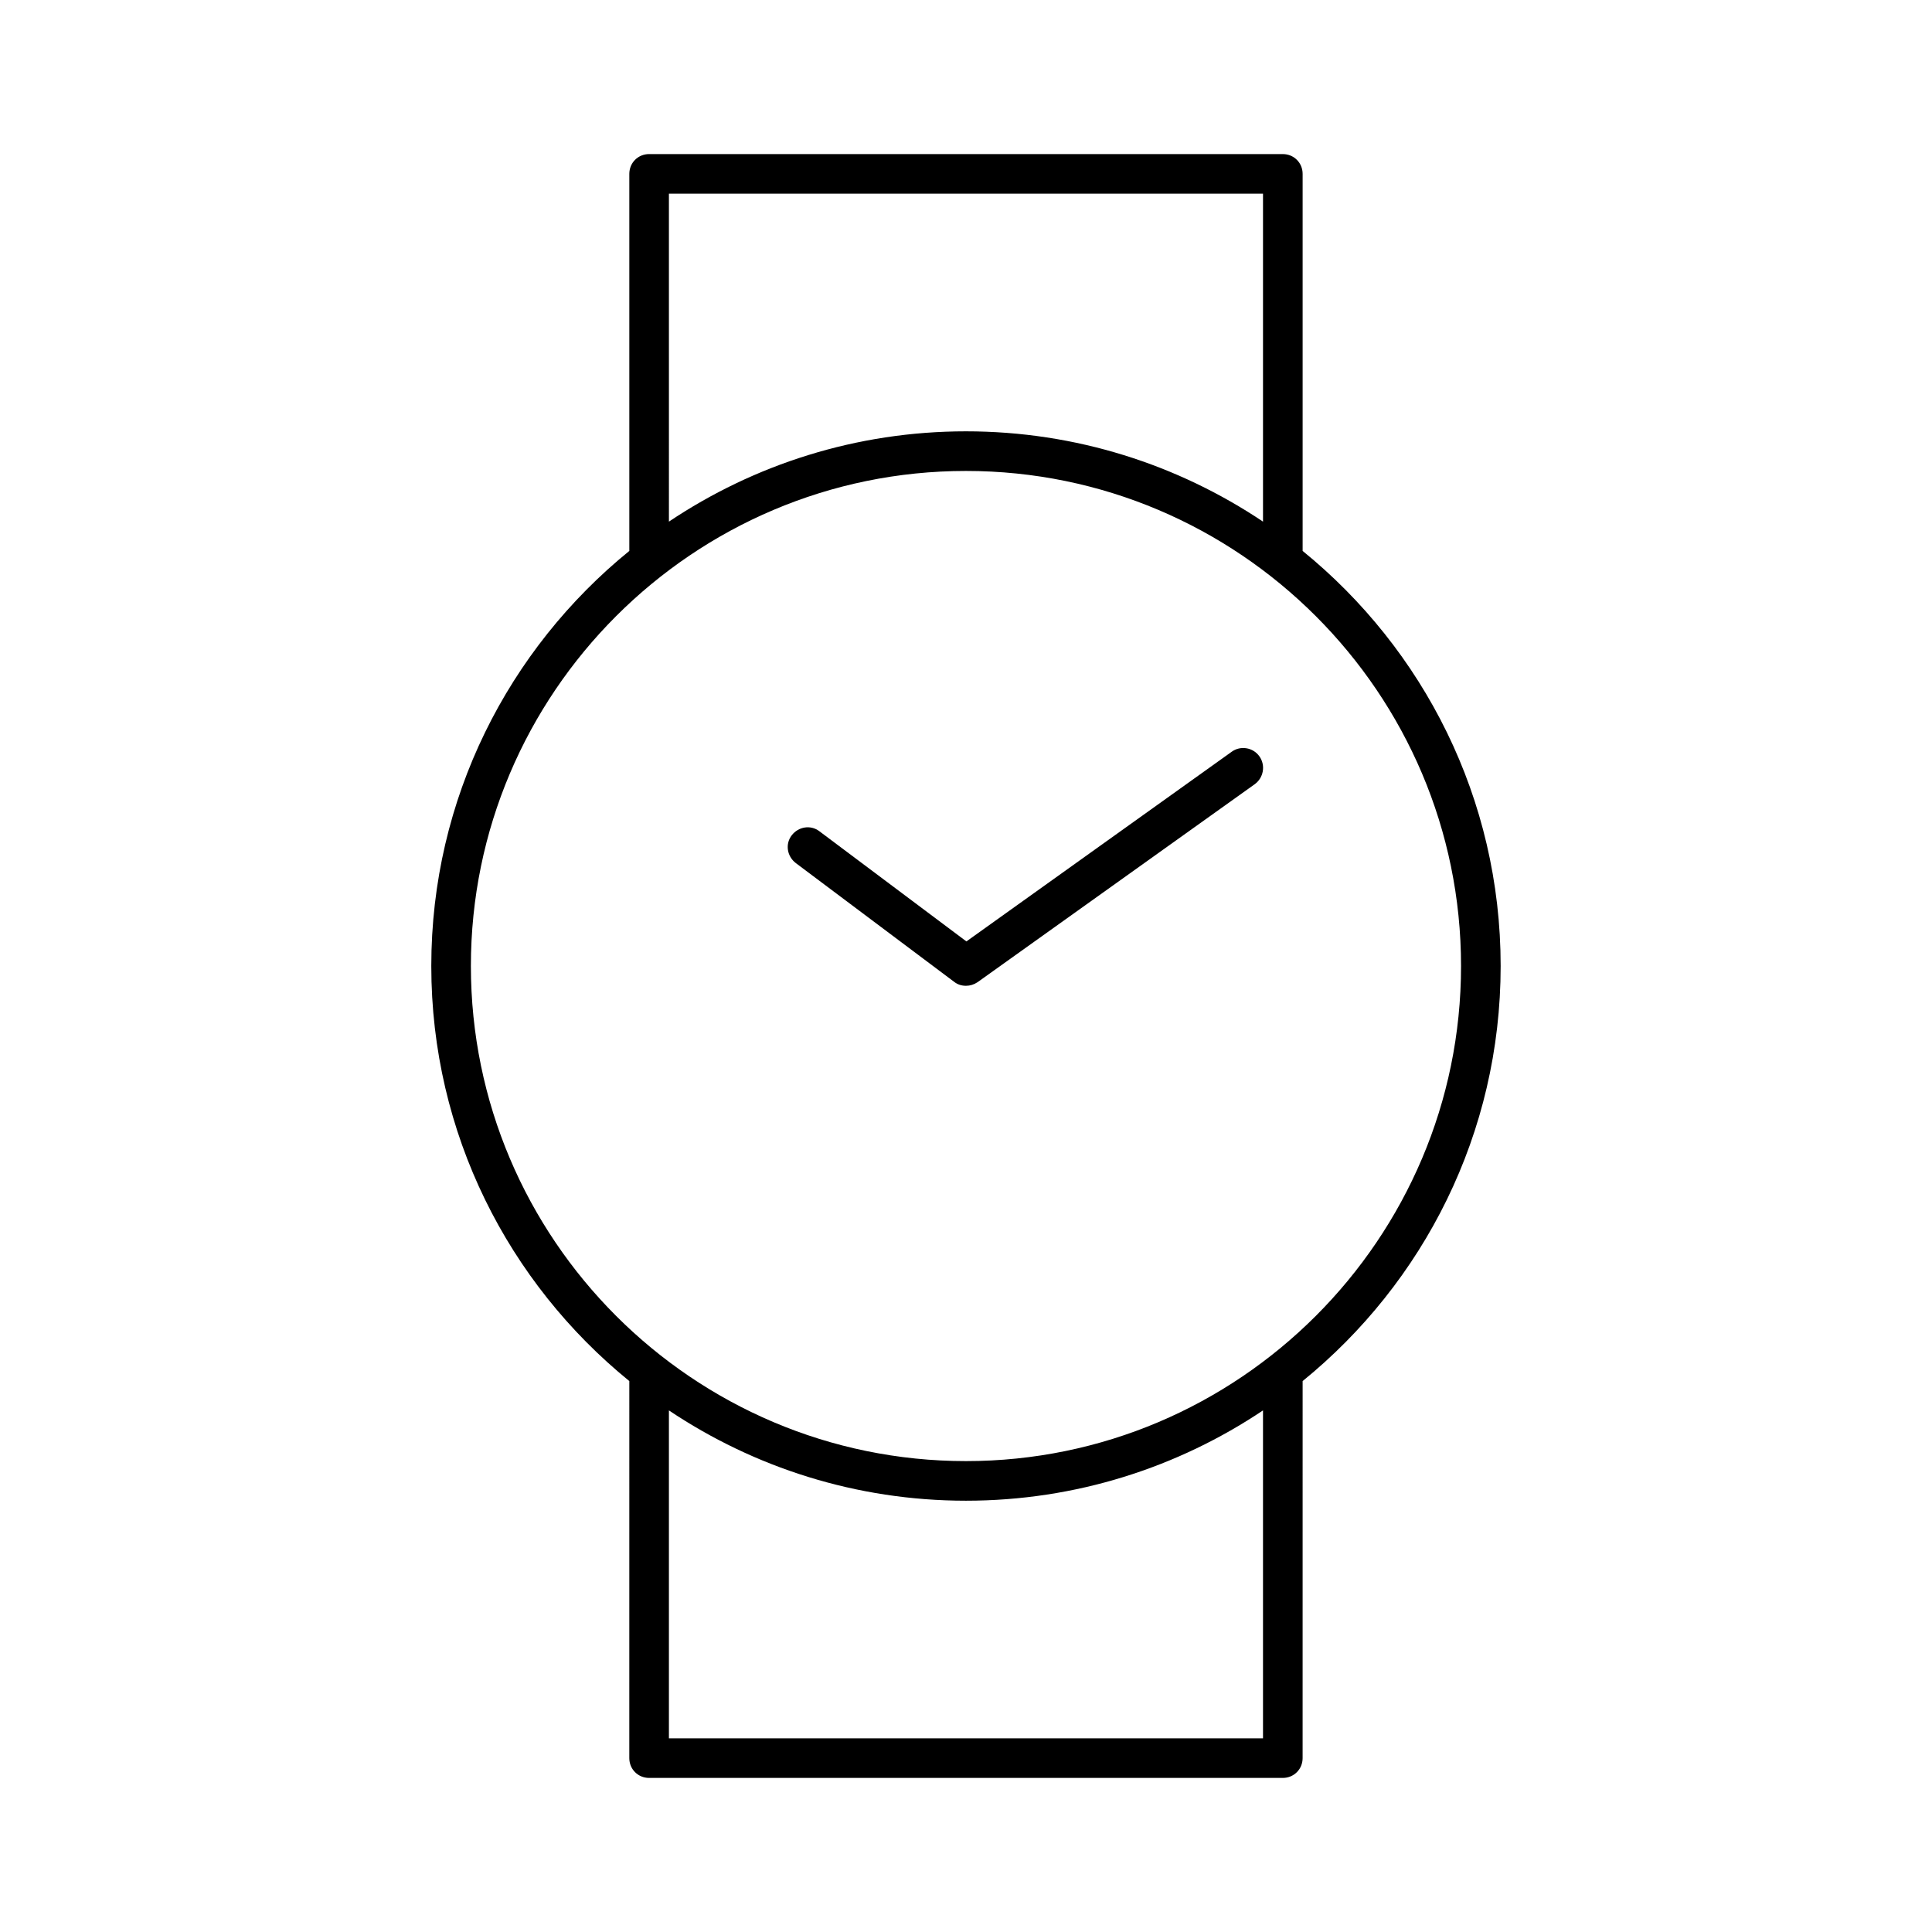 <?xml version="1.0" encoding="UTF-8"?>
<!-- Uploaded to: ICON Repo, www.svgrepo.com, Generator: ICON Repo Mixer Tools -->
<svg fill="#000000" width="800px" height="800px" version="1.1" viewBox="144 144 512 512" xmlns="http://www.w3.org/2000/svg">
 <g>
  <path d="m489.21 510c32.012-26.031 52.48-65.602 52.48-110 0-44.398-20.469-83.969-52.48-110v-99.918c0-2.938-2.309-5.246-5.246-5.246l-167.94-0.004c-2.938 0-5.246 2.309-5.246 5.246v99.922c-32.012 26.031-52.48 65.602-52.48 110 0 44.398 20.469 83.969 52.48 110l-0.004 99.922c0 2.938 2.309 5.246 5.246 5.246h167.94c2.938 0 5.246-2.309 5.246-5.246zm-167.94-314.67h157.44v86.906c-22.566-15.113-49.645-23.93-78.719-23.93s-56.152 8.816-78.719 23.93zm157.44 409.35h-157.44v-86.906c22.566 15.113 49.645 23.93 78.719 23.93 29.074 0 56.152-8.816 78.719-23.93zm-78.719-73.473c-72.316 0-131.2-58.883-131.2-131.2-0.004-72.32 58.879-131.2 131.2-131.2 72.316 0 131.2 58.883 131.2 131.2 0 72.316-58.883 131.2-131.2 131.2z"/>
  <path d="m470.43 343.21-70.324 50.277-38.938-29.18c-2.309-1.785-5.562-1.258-7.348 1.051-1.785 2.309-1.258 5.562 1.051 7.348l41.984 31.488c0.945 0.734 1.996 1.051 3.148 1.051 1.051 0 2.098-0.316 3.043-0.945l73.473-52.48c2.309-1.68 2.938-4.934 1.258-7.348-1.68-2.418-5.039-2.941-7.348-1.262z"/>
 </g>
</svg>